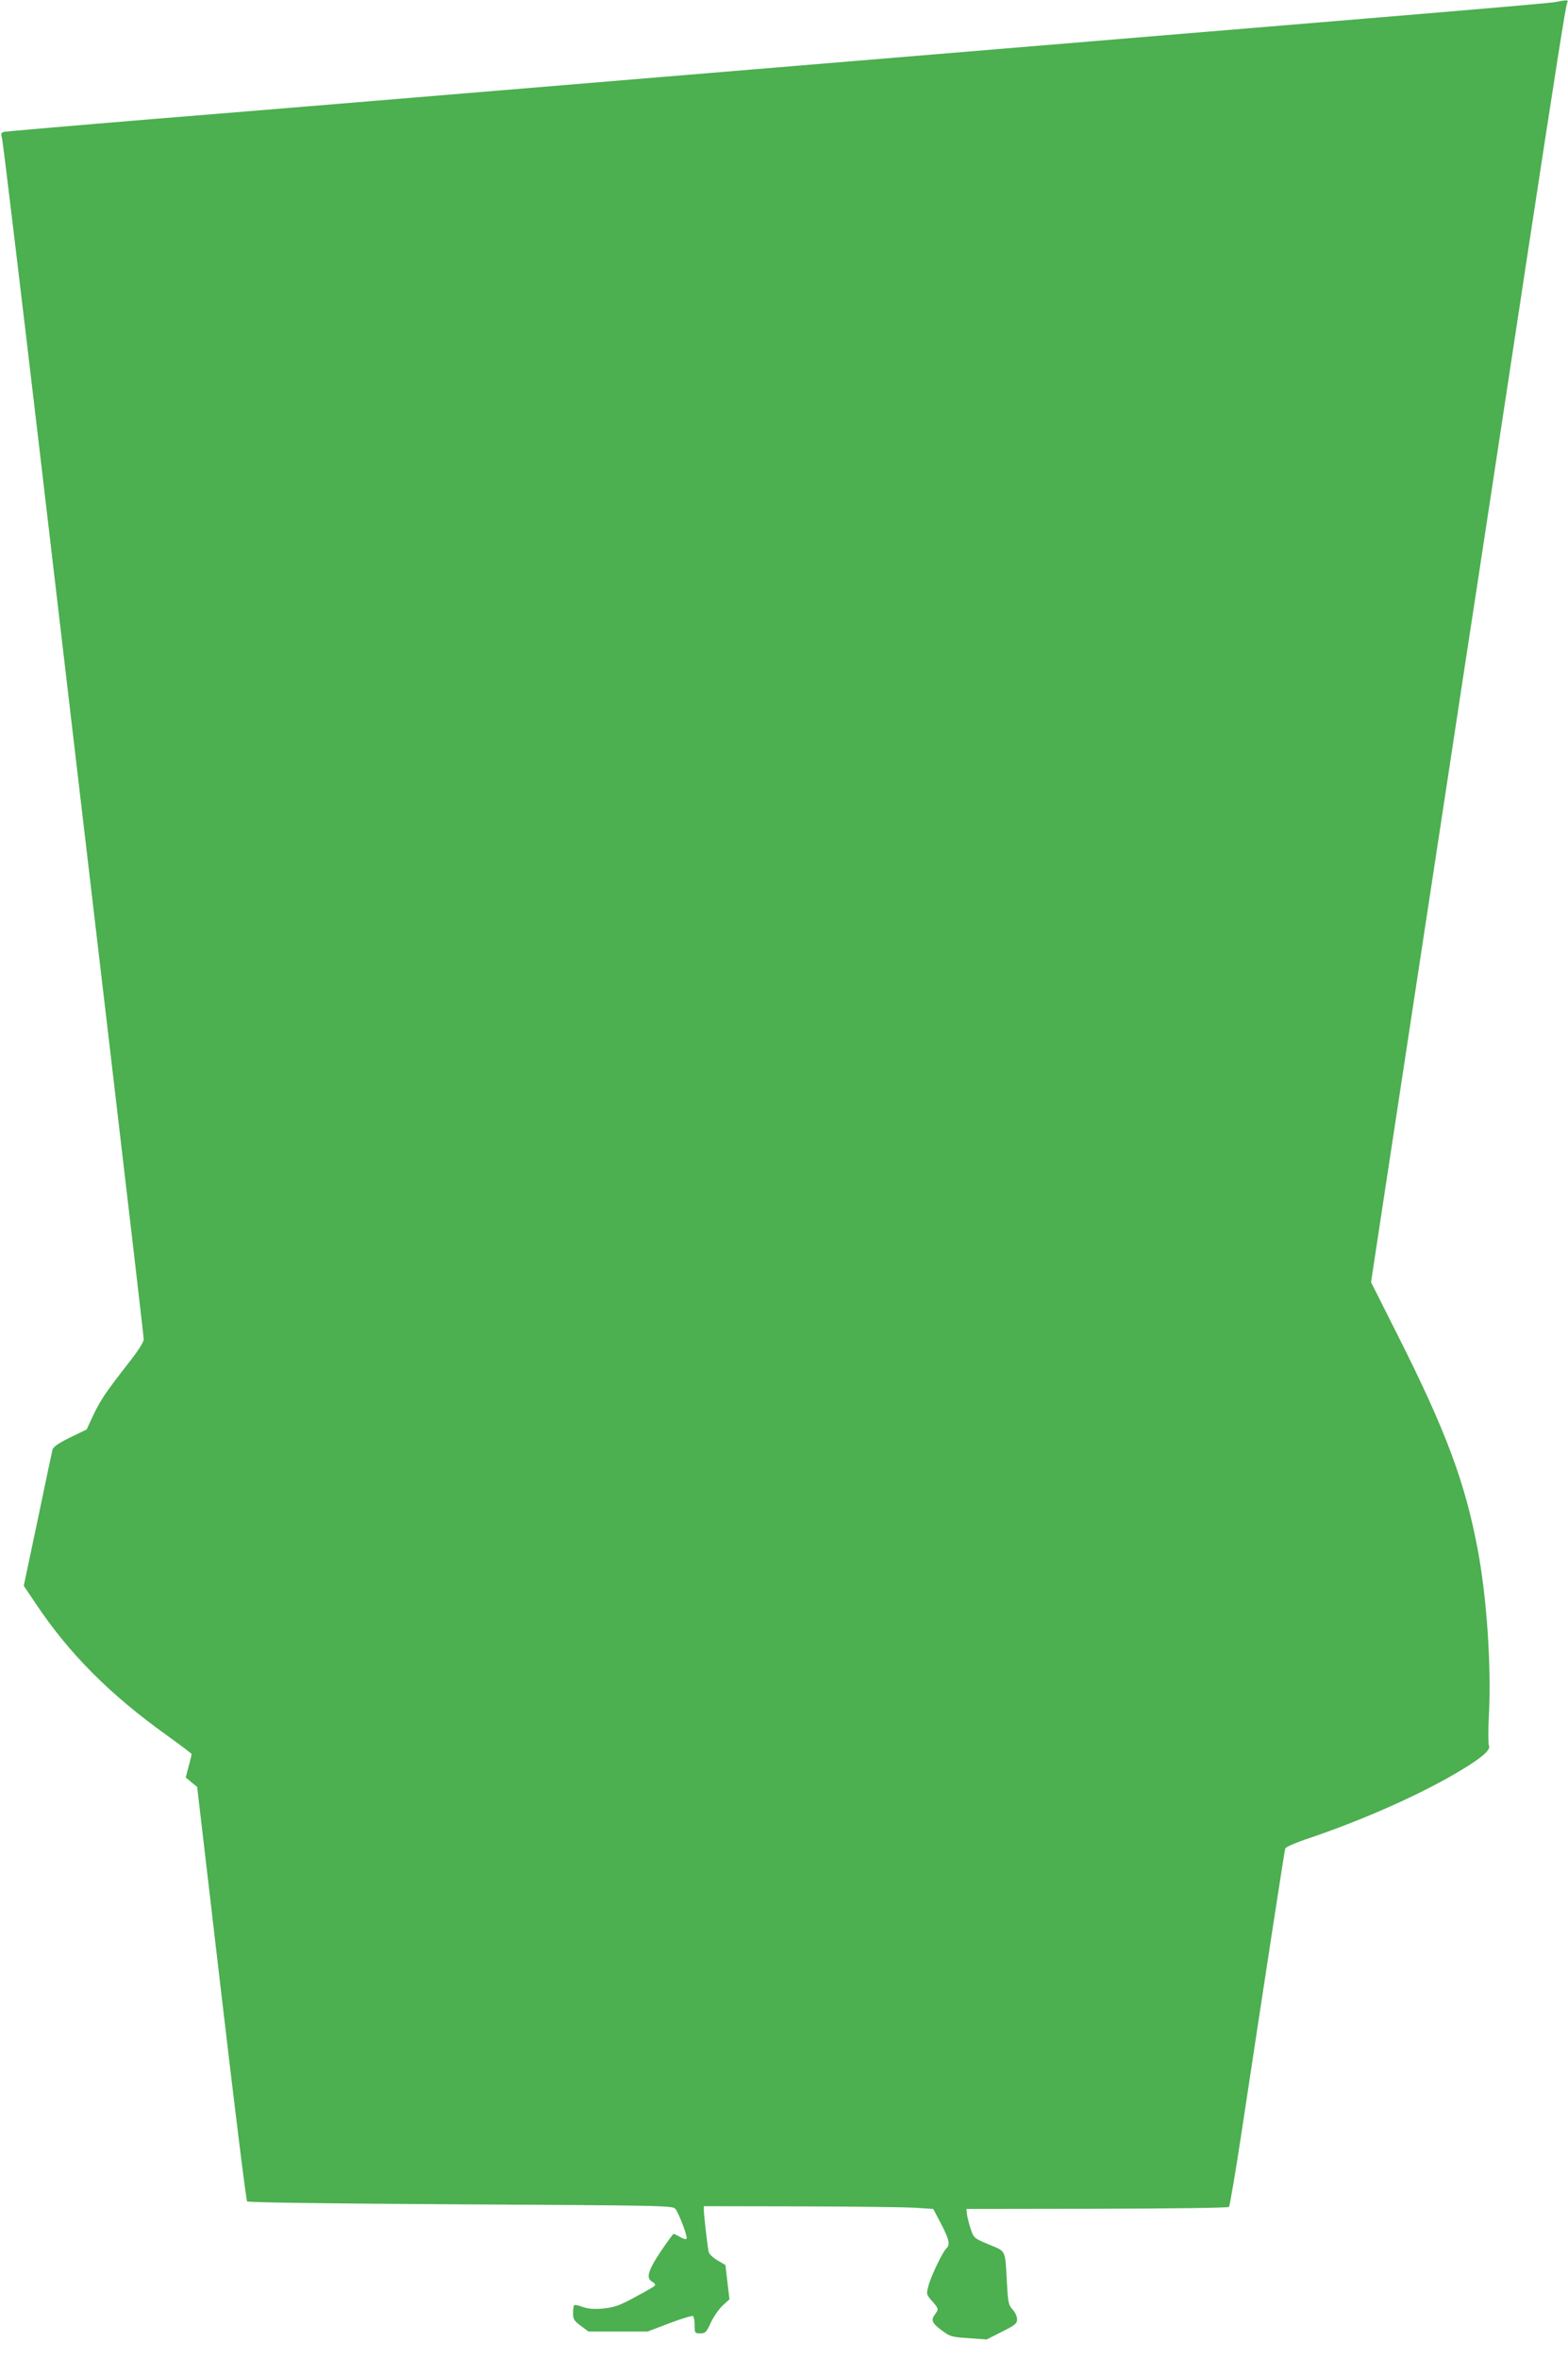 <?xml version="1.0" standalone="no"?>
<!DOCTYPE svg PUBLIC "-//W3C//DTD SVG 20010904//EN"
 "http://www.w3.org/TR/2001/REC-SVG-20010904/DTD/svg10.dtd">
<svg version="1.0" xmlns="http://www.w3.org/2000/svg"
 width="851pt" height="1280pt" viewBox="0 0 851 1280"
 preserveAspectRatio="xMidYMid meet">
<g transform="translate(0,1280) scale(0.1,-0.1)"
fill="#4caf50" stroke="none">
<path d="M8435 12788 c-27 -5 -565 -51 -1195 -103 -630 -52 -2148 -178 -3375
-280 -1227 -102 -2588 -215 -3025 -250 -437 -36 -805 -68 -816 -70 -19 -4 -20
-8 -12 -42 5 -21 99 -803 209 -1738 110 -935 280 -2386 379 -3224 99 -839 180
-1535 180 -1548 0 -15 -34 -68 -90 -138 -119 -153 -145 -192 -186 -278 l-34
-73 -91 -44 c-61 -30 -91 -51 -94 -65 -3 -11 -39 -182 -80 -379 l-76 -360 64
-95 c181 -272 403 -495 715 -718 72 -52 132 -97 132 -100 0 -3 -7 -33 -16 -66
l-16 -61 31 -26 31 -25 131 -1120 c72 -616 135 -1124 140 -1129 5 -6 467 -12
1160 -16 1105 -6 1152 -7 1165 -25 21 -29 68 -154 60 -162 -4 -4 -20 1 -35 10
-16 9 -32 17 -35 17 -3 0 -35 -44 -71 -97 -69 -104 -80 -144 -45 -163 11 -6
18 -15 15 -20 -3 -5 -51 -33 -108 -63 -86 -47 -113 -56 -172 -62 -51 -5 -81
-2 -112 8 -22 9 -44 13 -47 10 -3 -4 -6 -23 -6 -44 0 -32 6 -41 42 -68 l42
-31 160 0 161 0 118 45 c66 25 123 42 128 39 5 -3 9 -25 9 -50 0 -42 1 -44 31
-44 27 0 33 6 56 57 15 32 44 74 64 93 l38 35 -11 93 -11 93 -43 25 c-25 15
-46 35 -48 47 -7 33 -26 200 -26 225 l0 22 533 -1 c292 -1 573 -4 622 -8 l90
-6 42 -80 c44 -84 51 -115 30 -133 -19 -16 -84 -150 -98 -204 -12 -45 -12 -47
19 -82 37 -42 37 -45 17 -72 -24 -32 -17 -48 35 -87 47 -35 54 -37 147 -43
l98 -7 83 42 c72 36 82 44 82 68 0 15 -11 38 -24 52 -22 24 -25 37 -31 141
-10 188 -3 173 -98 212 -81 34 -82 35 -99 85 -9 27 -18 63 -20 79 l-3 29 708
1 c408 1 712 5 717 10 4 5 36 189 69 409 130 859 232 1521 236 1535 3 9 58 33
137 59 279 95 575 225 783 346 138 80 198 130 186 153 -4 9 -5 87 0 172 13
264 -12 636 -62 898 -68 360 -172 639 -430 1151 l-148 294 54 356 c30 196 86
565 125 821 39 256 111 728 160 1050 49 322 121 792 159 1045 39 253 116 757
171 1120 55 363 137 899 181 1190 147 964 206 1340 214 1358 8 19 7 19 -70 5z"/>
</g>
</svg>
